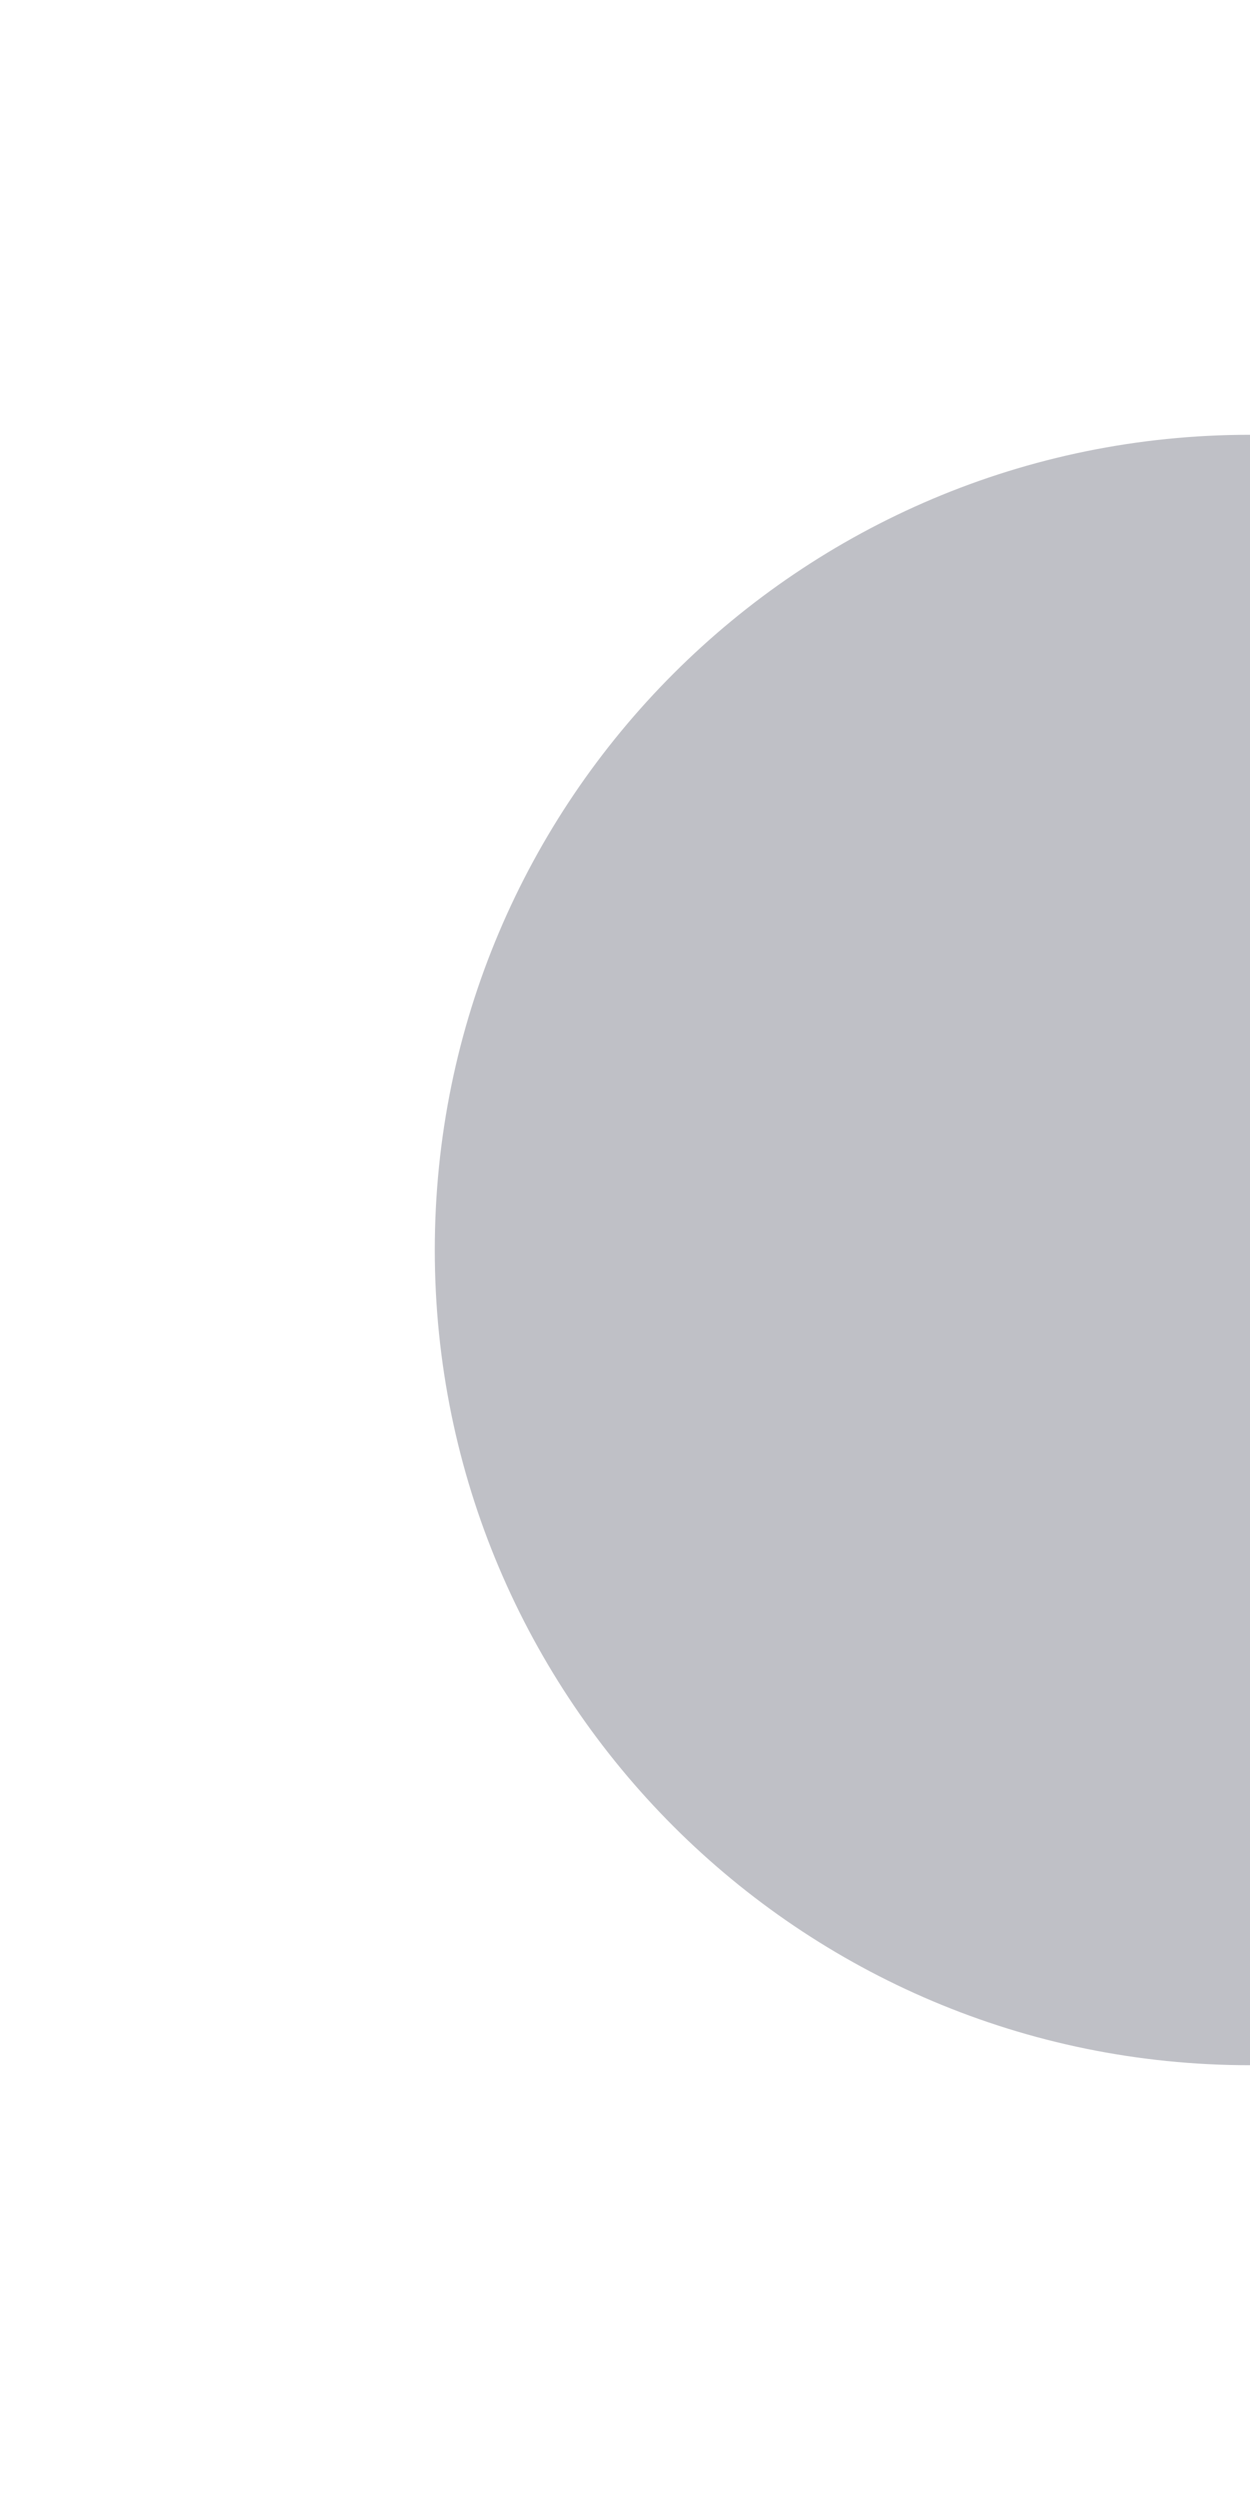<?xml version="1.0" encoding="UTF-8" standalone="no"?><svg width="460" height="920" viewBox="0 0 460 920" fill="none" xmlns="http://www.w3.org/2000/svg">
<g clip-path="url(#clip0_275_5)">
<g clip-path="url(#clip1_275_5)">
<g opacity="0.3" filter="url(#filter0_f_275_5)">
<path d="M460 760C625.685 760 760 625.685 760 460C760 294.315 625.685 160 460 160C294.315 160 160 294.315 160 460C160 625.685 294.315 760 460 760Z" fill="#292B40"/>
</g>
</g>
</g>
<defs>
<filter id="filter0_f_275_5" x="0" y="0" width="920" height="920" filterUnits="userSpaceOnUse" color-interpolation-filters="sRGB">
<feFlood flood-opacity="0" result="BackgroundImageFix"/>
<feBlend mode="normal" in="SourceGraphic" in2="BackgroundImageFix" result="shape"/>
<feGaussianBlur stdDeviation="80" result="effect1_foregroundBlur_275_5"/>
</filter>
<clipPath id="clip0_275_5">
<rect width="460" height="920" fill="white"/>
</clipPath>
<clipPath id="clip1_275_5">
<rect width="920" height="920" fill="white"/>
</clipPath>
</defs>
</svg>
